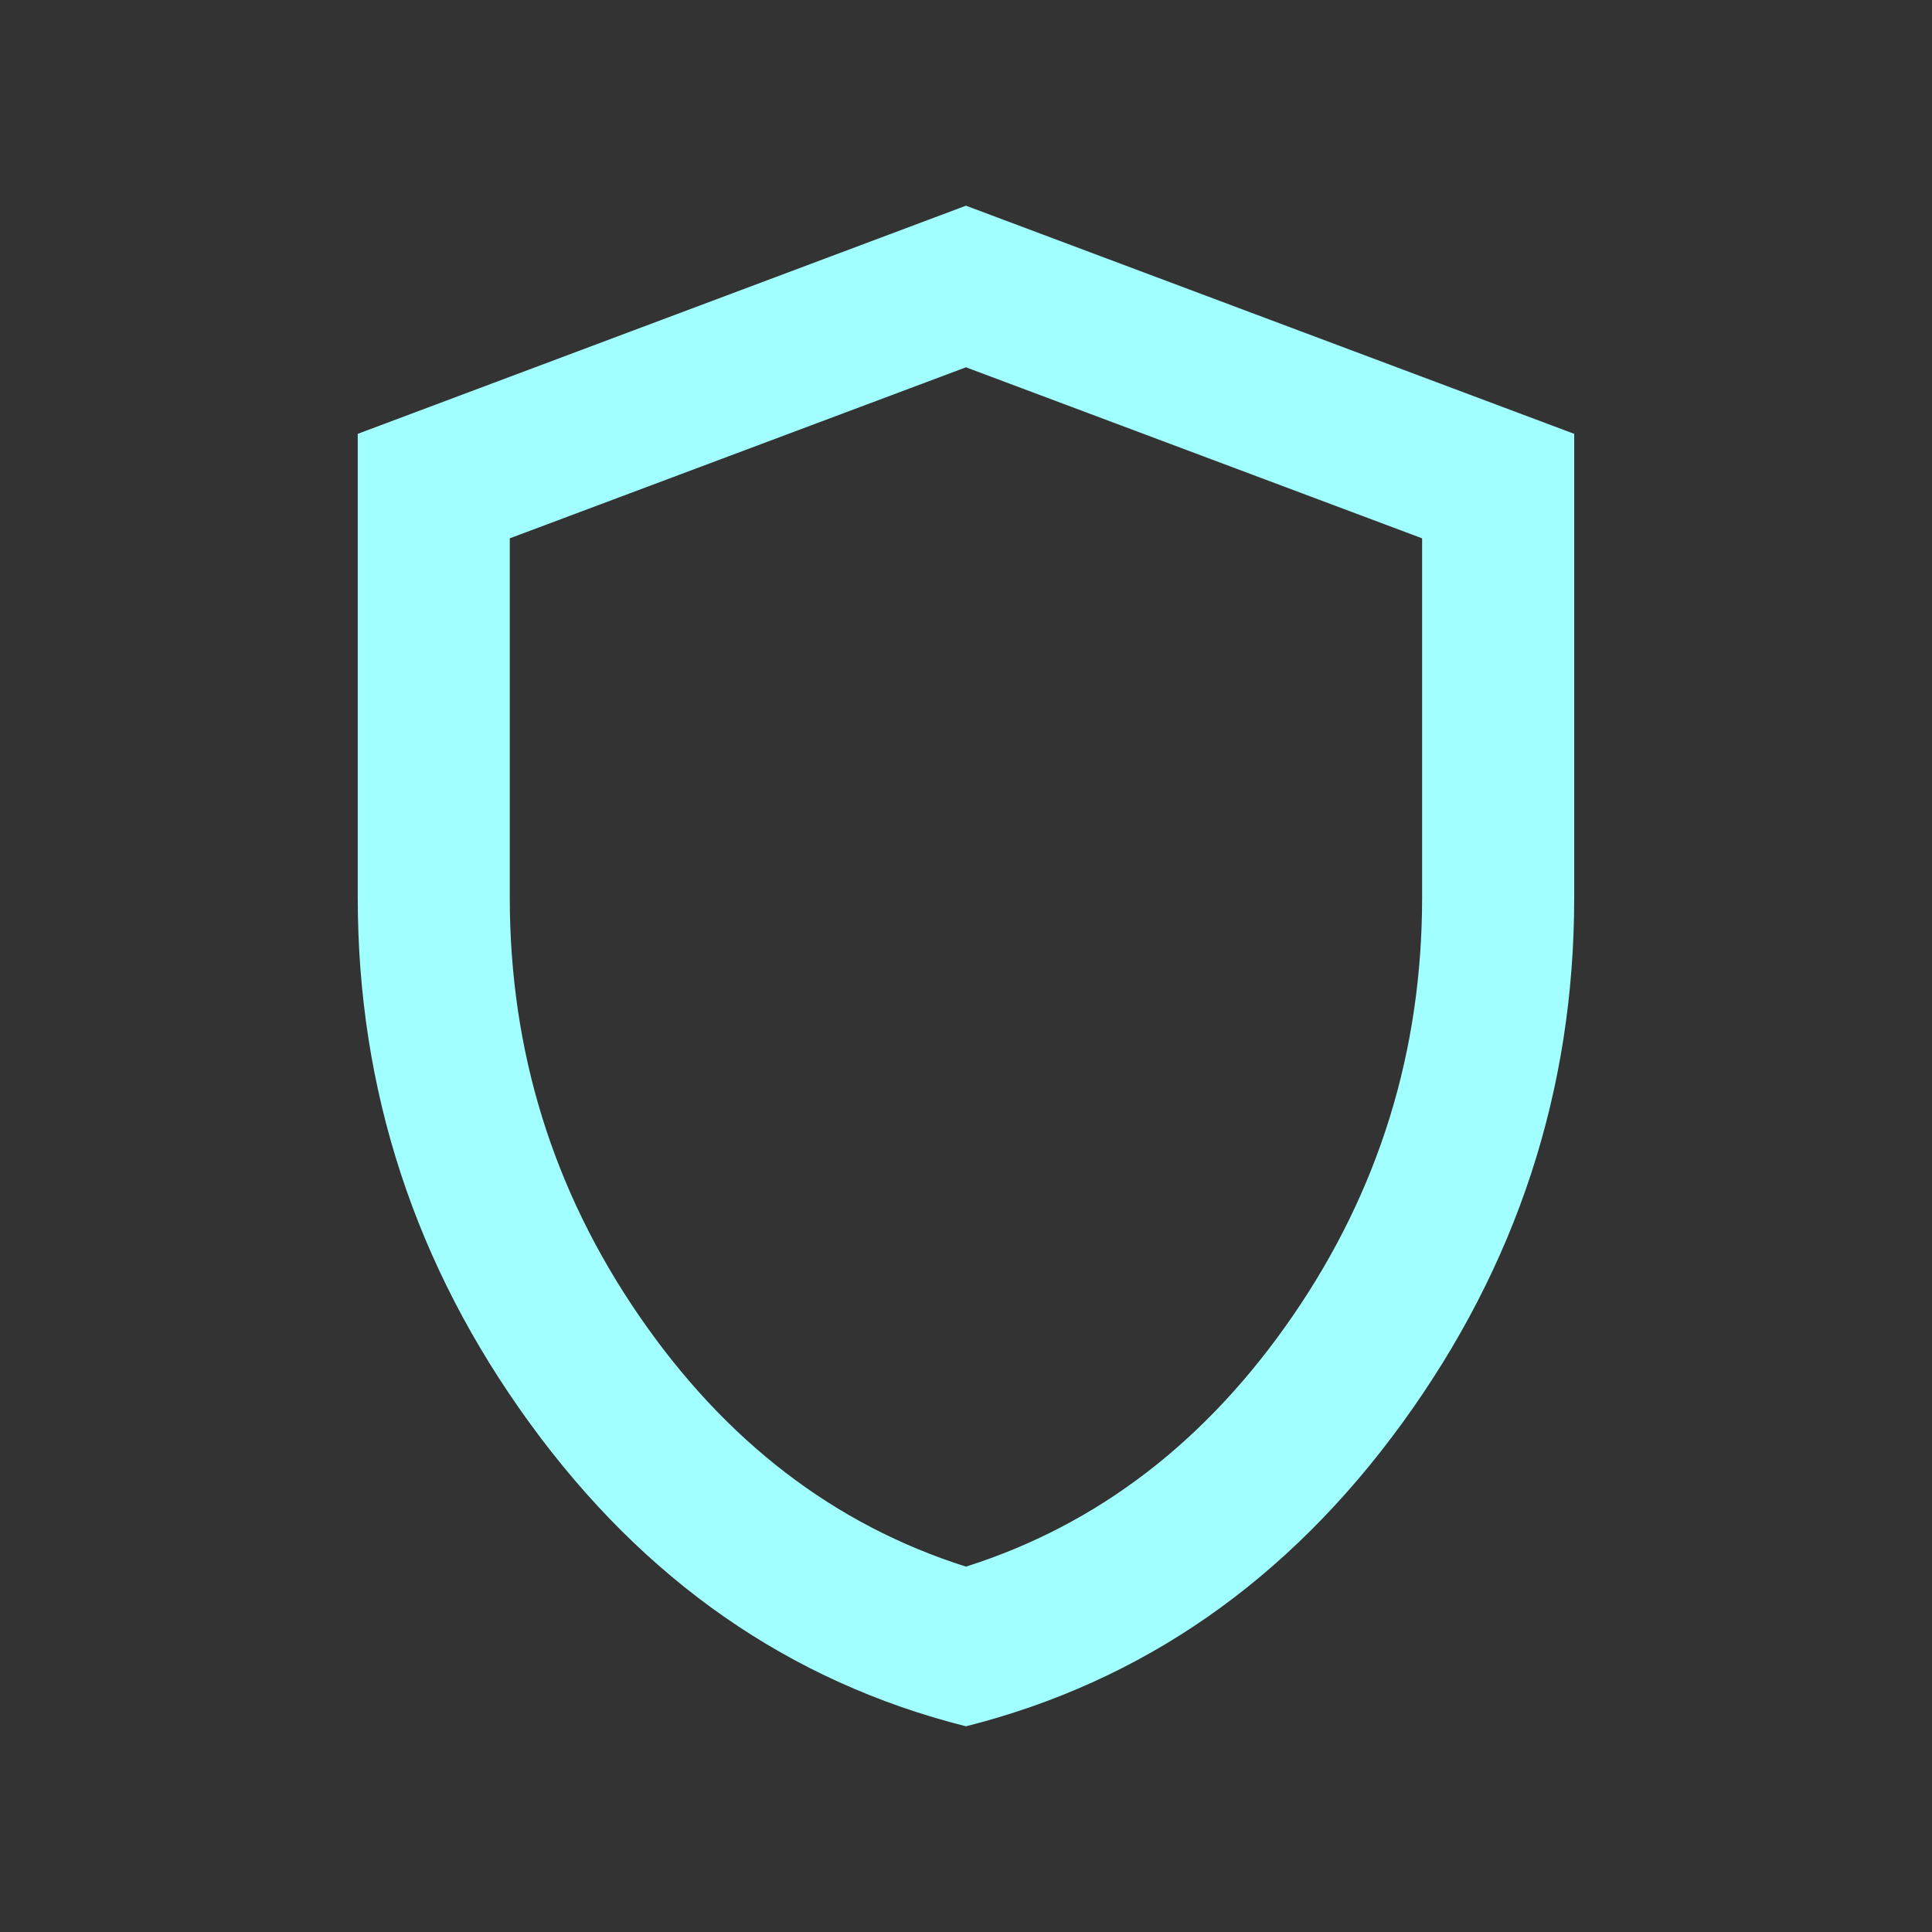<svg width="36" height="36" viewBox="0 0 36 36" fill="none" xmlns="http://www.w3.org/2000/svg">
<rect x="0" y="0" width="36" height="36" fill="#333333" stroke="none"/>
<mask id="mask0_3603_986" style="mask-type:alpha" maskUnits="userSpaceOnUse" x="1" y="1" width="34" height="34">
<rect x="1" y="1" width="34" height="34" fill="#D9D9D9"/>
</mask>
<g mask="url(#mask0_3603_986)">
<path d="M17.999 32.167C14.717 31.34 12.008 29.457 9.871 26.518C7.734 23.578 6.666 20.314 6.666 16.725V8.084L17.999 3.833L29.333 8.084V16.725C29.333 20.314 28.264 23.578 26.128 26.518C23.991 29.457 21.281 31.34 17.999 32.167ZM17.999 29.192C20.455 28.413 22.485 26.854 24.091 24.517C25.697 22.179 26.499 19.582 26.499 16.725V10.031L17.999 6.844L9.499 10.031V16.725C9.499 19.582 10.302 22.179 11.908 24.517C13.513 26.854 15.544 28.413 17.999 29.192Z" fill="#A2FFFF"/>
</g>
</svg>
